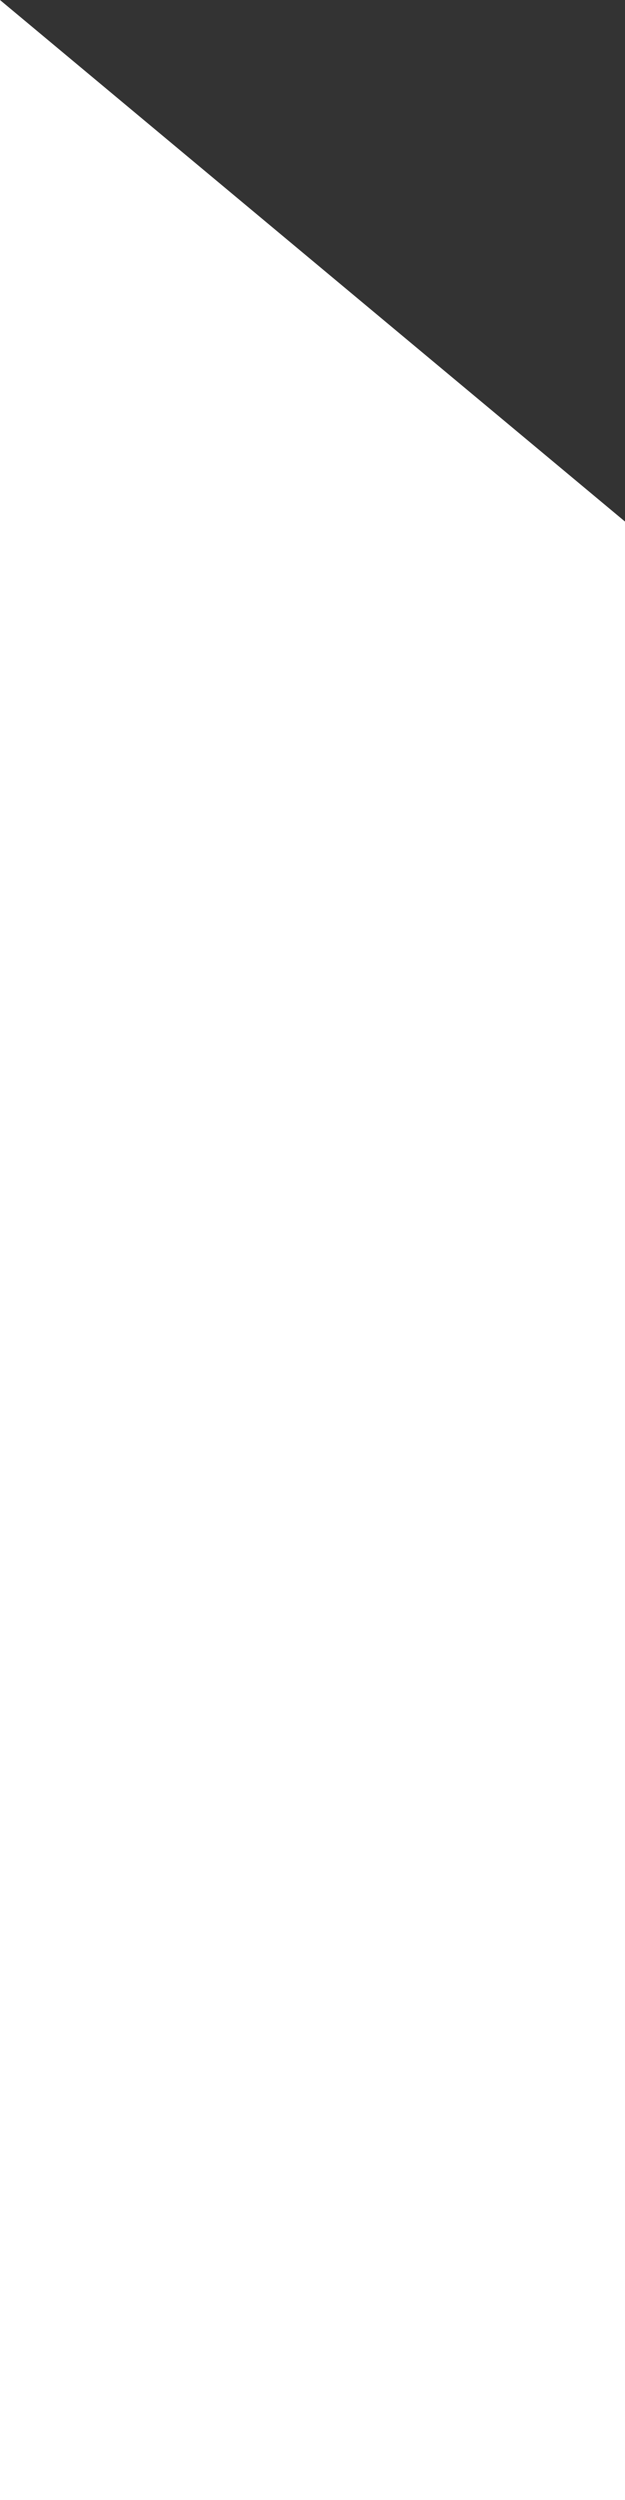 <svg width="16" height="64" viewBox="0 0 16 64" fill="none" xmlns="http://www.w3.org/2000/svg">
<rect x="0" y="0" width="16" height="64" fill="#333333" stroke="none"/>
<path d="M16 64H0L0 0L16 13.352V64Z" fill="white"/>
</svg>

